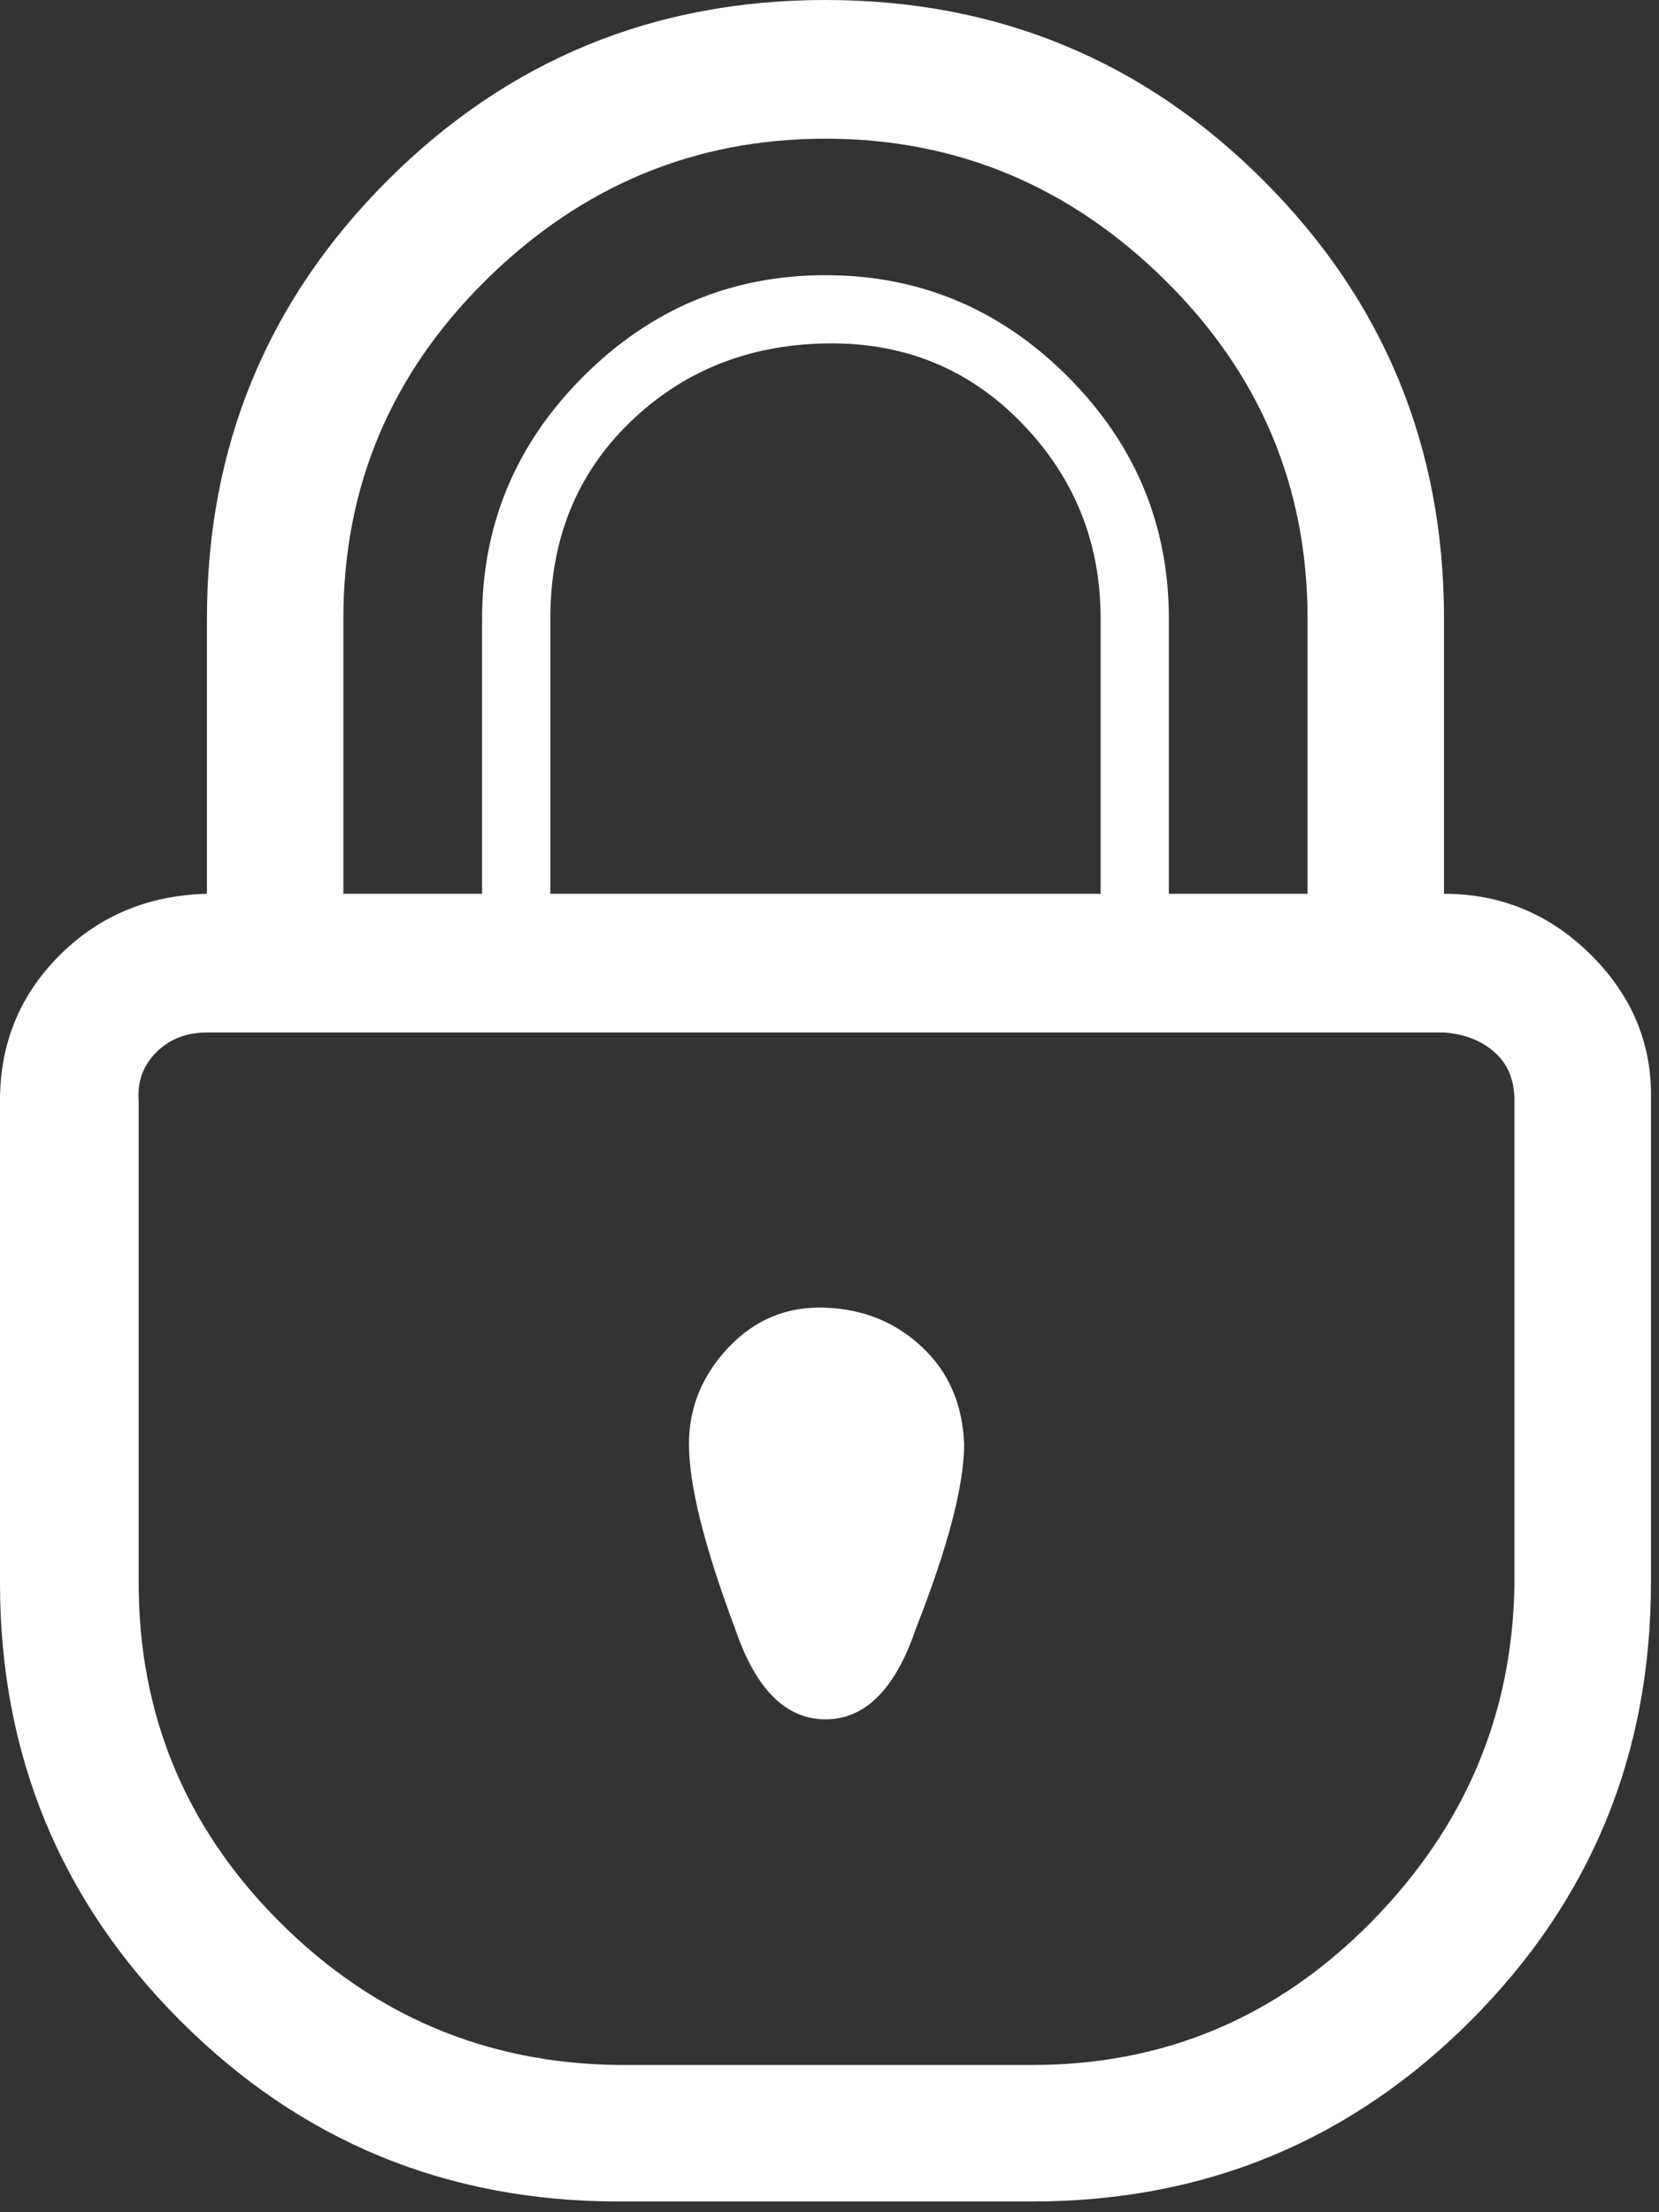 <svg width="63" height="84" viewBox="0 0 63 84" fill="none" xmlns="http://www.w3.org/2000/svg">
<rect x="0" y="0" width="63" height="84" fill="#333333" stroke="none"/>
<path d="M0 60.103V41.796C0 39.623 0.752 37.783 2.257 36.279C3.762 34.774 5.629 33.994 7.858 33.938V23.489C7.858 16.969 10.143 11.424 14.712 6.855C19.282 2.285 24.827 2.28882e-05 31.347 2.28882e-05C37.867 2.28882e-05 43.412 2.285 47.982 6.855C52.551 11.424 54.836 16.969 54.836 23.489V33.938C57.01 33.938 58.877 34.718 60.437 36.279C61.997 37.839 62.75 39.678 62.694 41.796V60.103C62.694 66.623 60.409 72.168 55.839 76.737C51.27 81.307 45.725 83.592 39.205 83.592H23.489C16.969 83.592 11.424 81.307 6.855 76.737C2.285 72.168 0 66.623 0 60.103H0ZM5.266 60.103C5.266 65.118 7.05 69.409 10.616 72.976C14.183 76.542 18.474 78.353 23.489 78.409H39.205C44.22 78.409 48.511 76.598 52.078 72.976C55.644 69.353 57.456 65.062 57.511 60.103V41.796C57.511 41.016 57.26 40.403 56.759 39.957C56.257 39.511 55.616 39.26 54.836 39.205H7.858C7.077 39.205 6.437 39.455 5.935 39.957C5.433 40.459 5.211 41.072 5.266 41.796V60.103V60.103ZM13.04 33.938H18.307V23.489C18.307 19.923 19.588 16.858 22.152 14.294C24.715 11.731 27.78 10.449 31.347 10.449C34.913 10.449 37.979 11.731 40.542 14.294C43.105 16.858 44.387 19.923 44.387 23.489V33.938H49.654V23.489C49.654 18.474 47.842 14.183 44.22 10.616C40.598 7.05 36.307 5.266 31.347 5.266C26.387 5.266 22.096 7.05 18.474 10.616C14.851 14.183 13.04 18.474 13.04 23.489V33.938V33.938ZM20.898 33.938H41.796V23.489C41.796 20.591 40.793 18.112 38.787 16.05C36.78 13.988 34.3 12.985 31.347 13.04C28.393 13.096 25.913 14.099 23.907 16.05C21.901 18 20.898 20.48 20.898 23.489V33.938V33.938ZM26.164 54.836C26.164 53.443 26.666 52.217 27.669 51.158C28.672 50.099 29.898 49.598 31.347 49.654C32.796 49.709 34.022 50.211 35.025 51.158C36.028 52.106 36.557 53.332 36.613 54.836C36.613 56.397 36 58.737 34.774 61.858C33.994 64.143 32.852 65.285 31.347 65.285C29.842 65.285 28.7 64.143 27.92 61.858C26.749 58.737 26.164 56.397 26.164 54.836V54.836Z" fill="white"/>
</svg>
